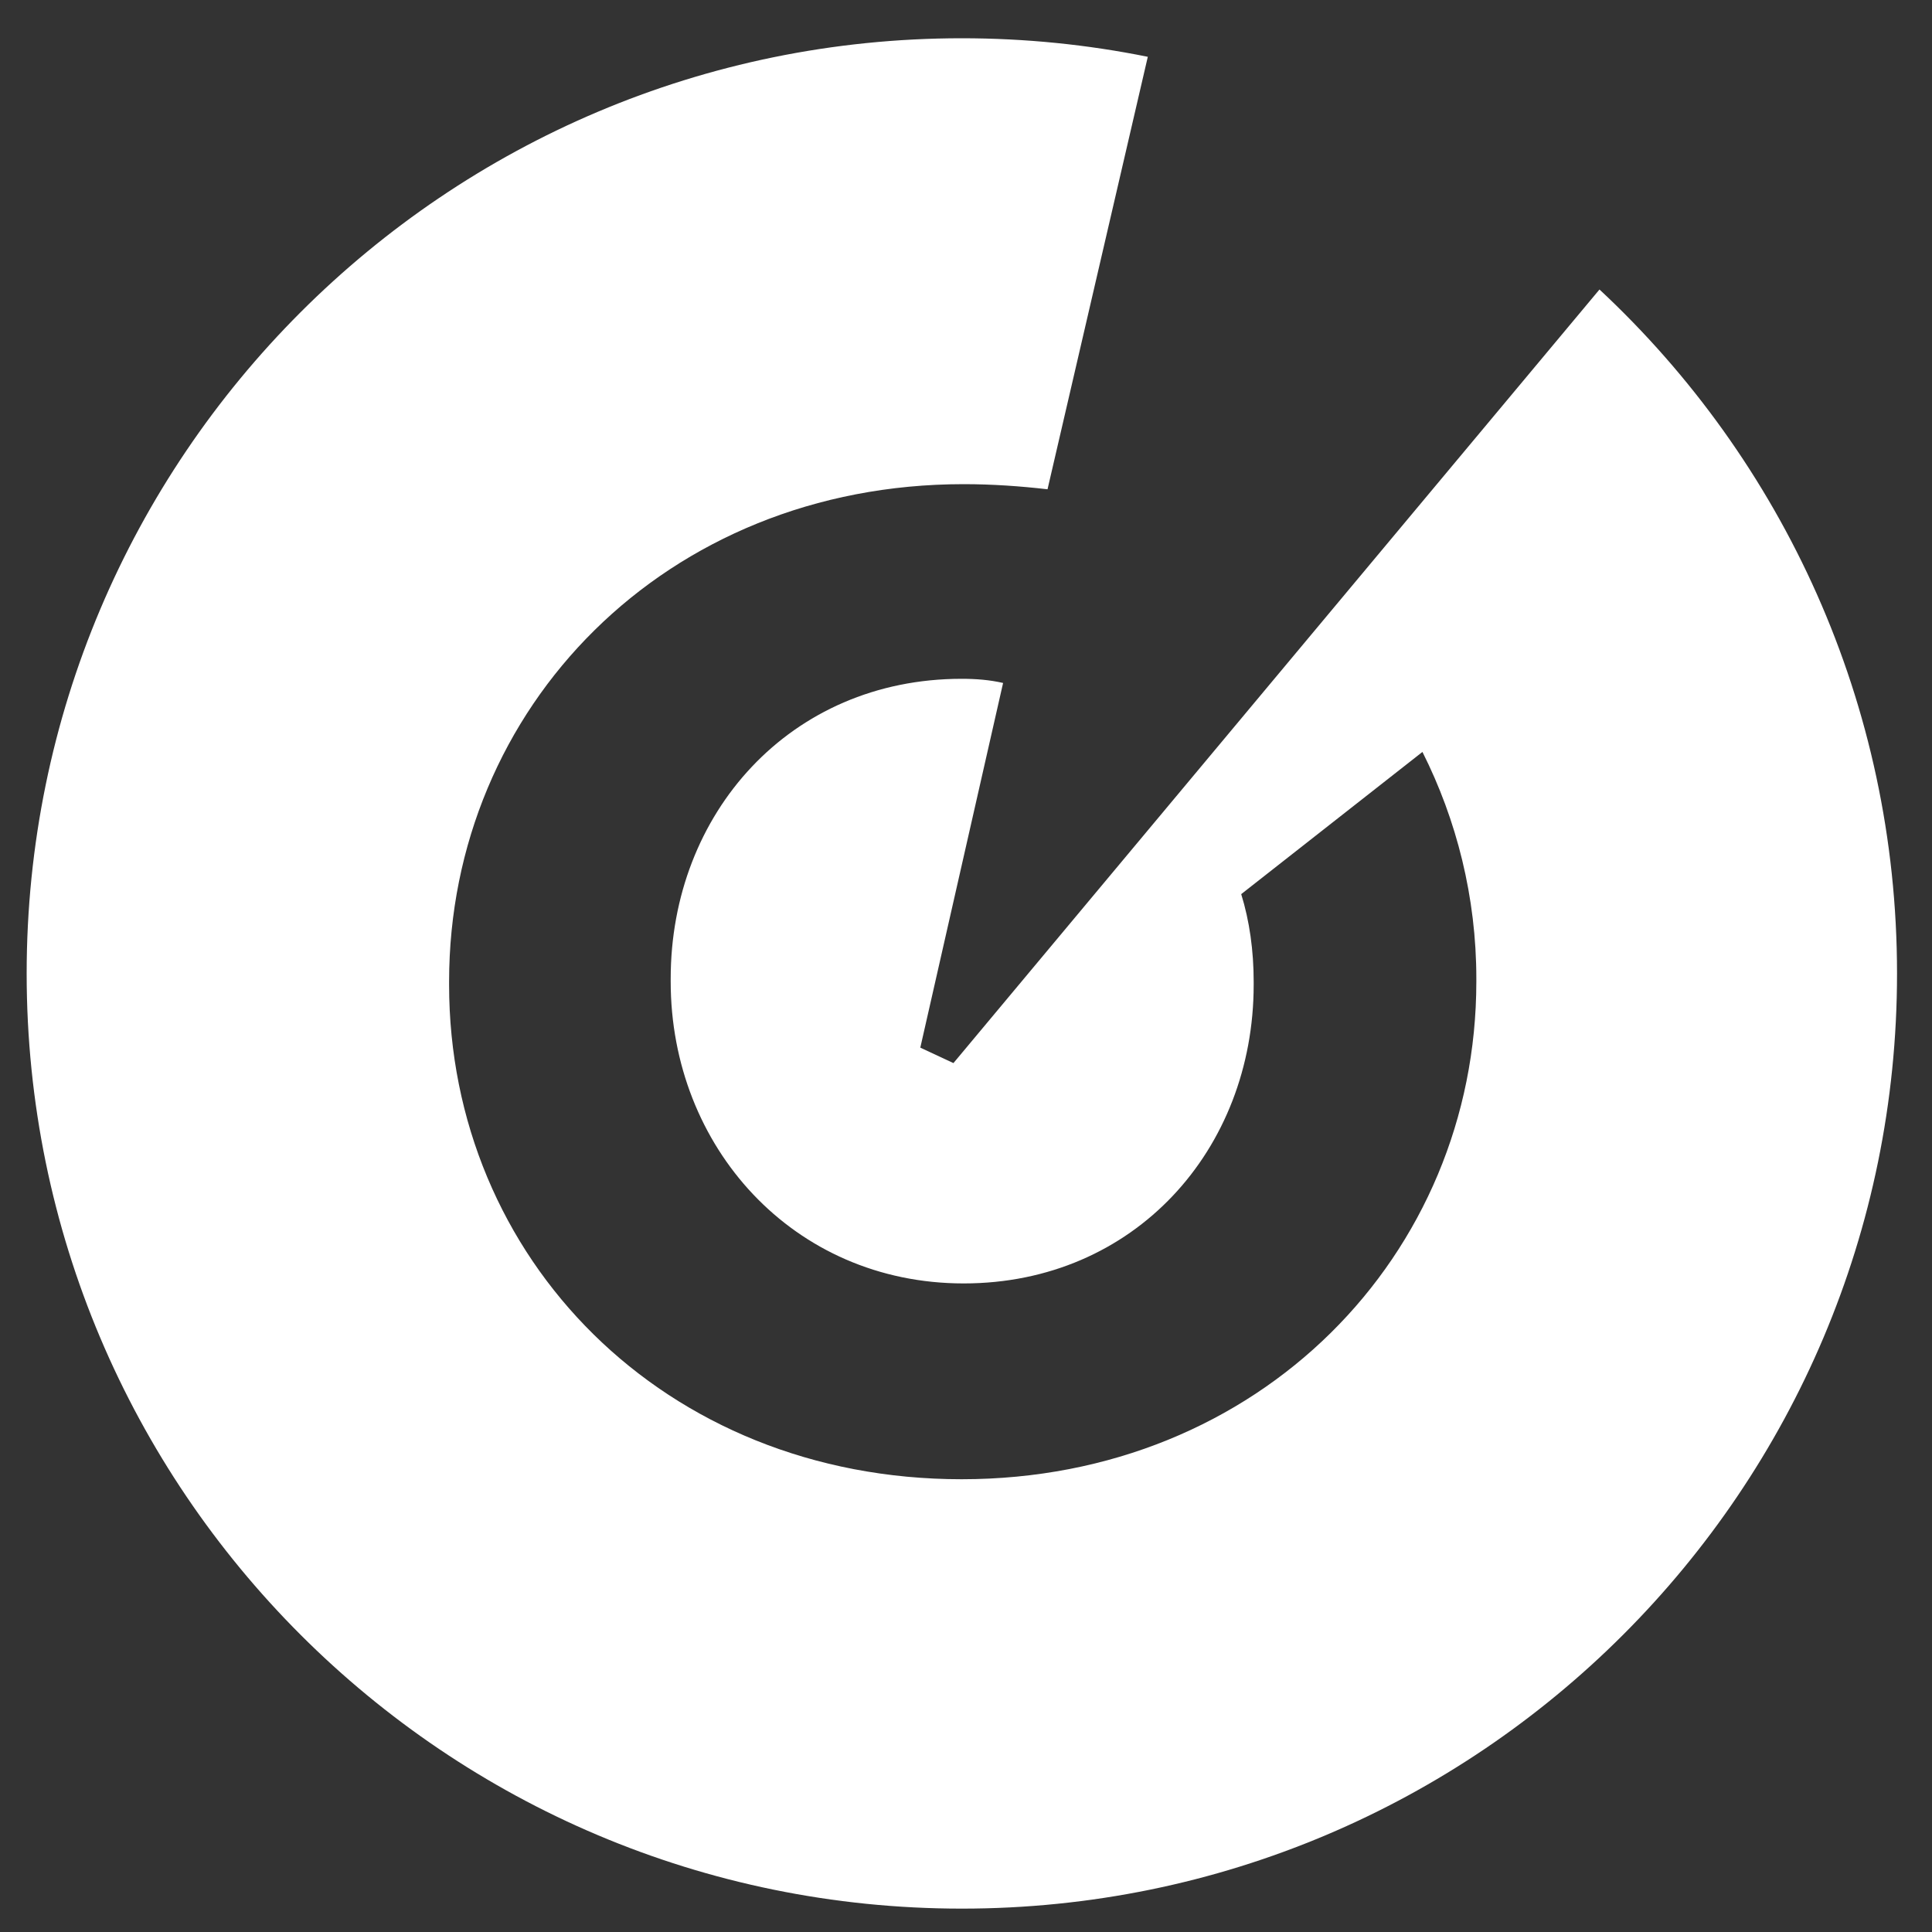 <svg id="Layer_1" xmlns="http://www.w3.org/2000/svg" viewBox="0 0 200 200" width="200" height="200"><rect x="0" y="0" width="200" height="200" fill="#333333" stroke="none"/><defs><style>.cls-1{fill:#fff;}</style></defs><path class="cls-1" d="m165.58,29.97l-.02.02h0l-66.86,80.06-3.43-1.6,8.57-37.75c-1.39-.32-2.79-.43-4.29-.43-17.79,0-30.12,13.97-30.12,31.03v.32c0,17.06,12.65,31.24,30.33,31.24s30.02-13.86,30.02-30.92v-.32c0-3.2-.43-6.29-1.29-9.06l18.76-14.72c3.54,7.03,5.58,15.04,5.58,23.46v.32c0,28.26-22.41,51.51-53.28,51.51s-53.06-22.93-53.06-51.19v-.32c0-28.36,22.4-51.5,53.27-51.5,3,0,5.9.21,8.68.53l10.38-44.77h0c-6.23-1.26-12.67-1.92-19.26-1.92C46.11,3.97,2.76,47.31,2.76,100.78s43.34,96.8,96.81,96.8,96.81-43.34,96.81-96.8c0-27.96-11.85-53.14-30.8-70.81Z" /></svg>